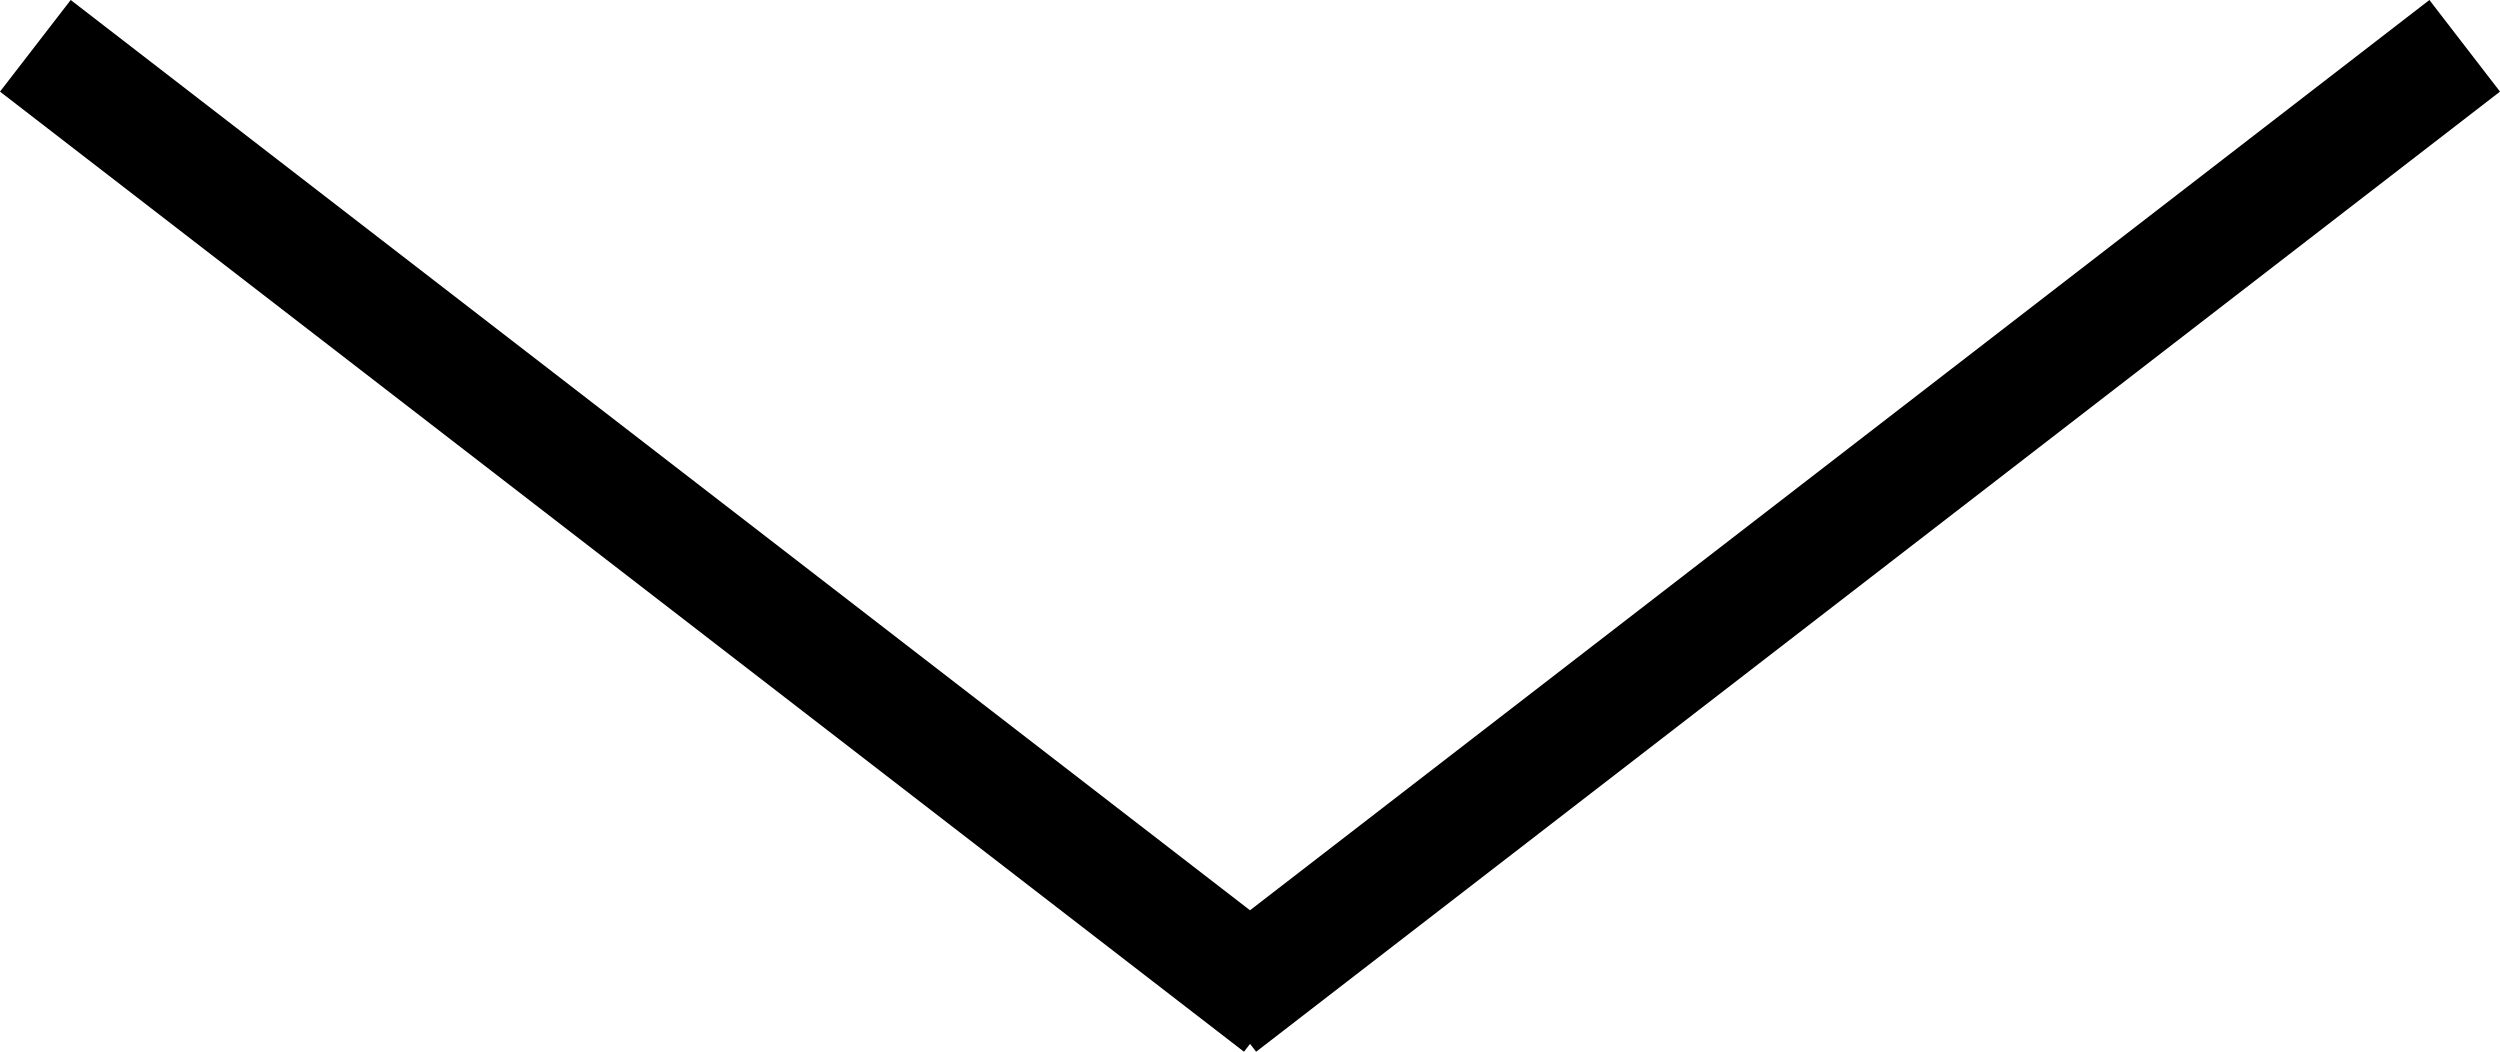 <svg xmlns="http://www.w3.org/2000/svg" width="21.638" height="9.103" viewBox="0 0 21.638 9.103">
  <g id="Group_246" data-name="Group 246" transform="translate(-176.731 -34.477)">
    <g id="Group_245" data-name="Group 245">
      <g id="Group_244" data-name="Group 244">
        <g id="Group_243" data-name="Group 243">
          <g id="Group_242" data-name="Group 242">
            <g id="Group_241" data-name="Group 241">
              <g id="Group_240" data-name="Group 240">
                <g id="Group_239" data-name="Group 239">
                  <g id="Line_1" data-name="Line 1" transform="translate(176.731 34.477)" fill="none">
                    <path d="M.306.4l10.767,8.31" stroke="none"/>
                    <path d="M 10.767 9.103 L -6.475198006228311e-06 0.793 L 0.612 -7.370386811089702e-06 L 11.378 8.31 L 10.767 9.103 Z" stroke="none" fill="#000"/>
                  </g>
                  <g id="Line_2" data-name="Line 2" transform="translate(186.991 34.477)" fill="none">
                    <path d="M11.072.4.306,8.707" stroke="none"/>
                    <path d="M 0.612 9.103 L -6.475198006228311e-06 8.31 L 10.767 -7.370386811089702e-06 L 11.378 0.793 L 0.612 9.103 Z" stroke="none" fill="#000"/>
                  </g>
                </g>
              </g>
            </g>
          </g>
        </g>
      </g>
    </g>
  </g>
</svg>
